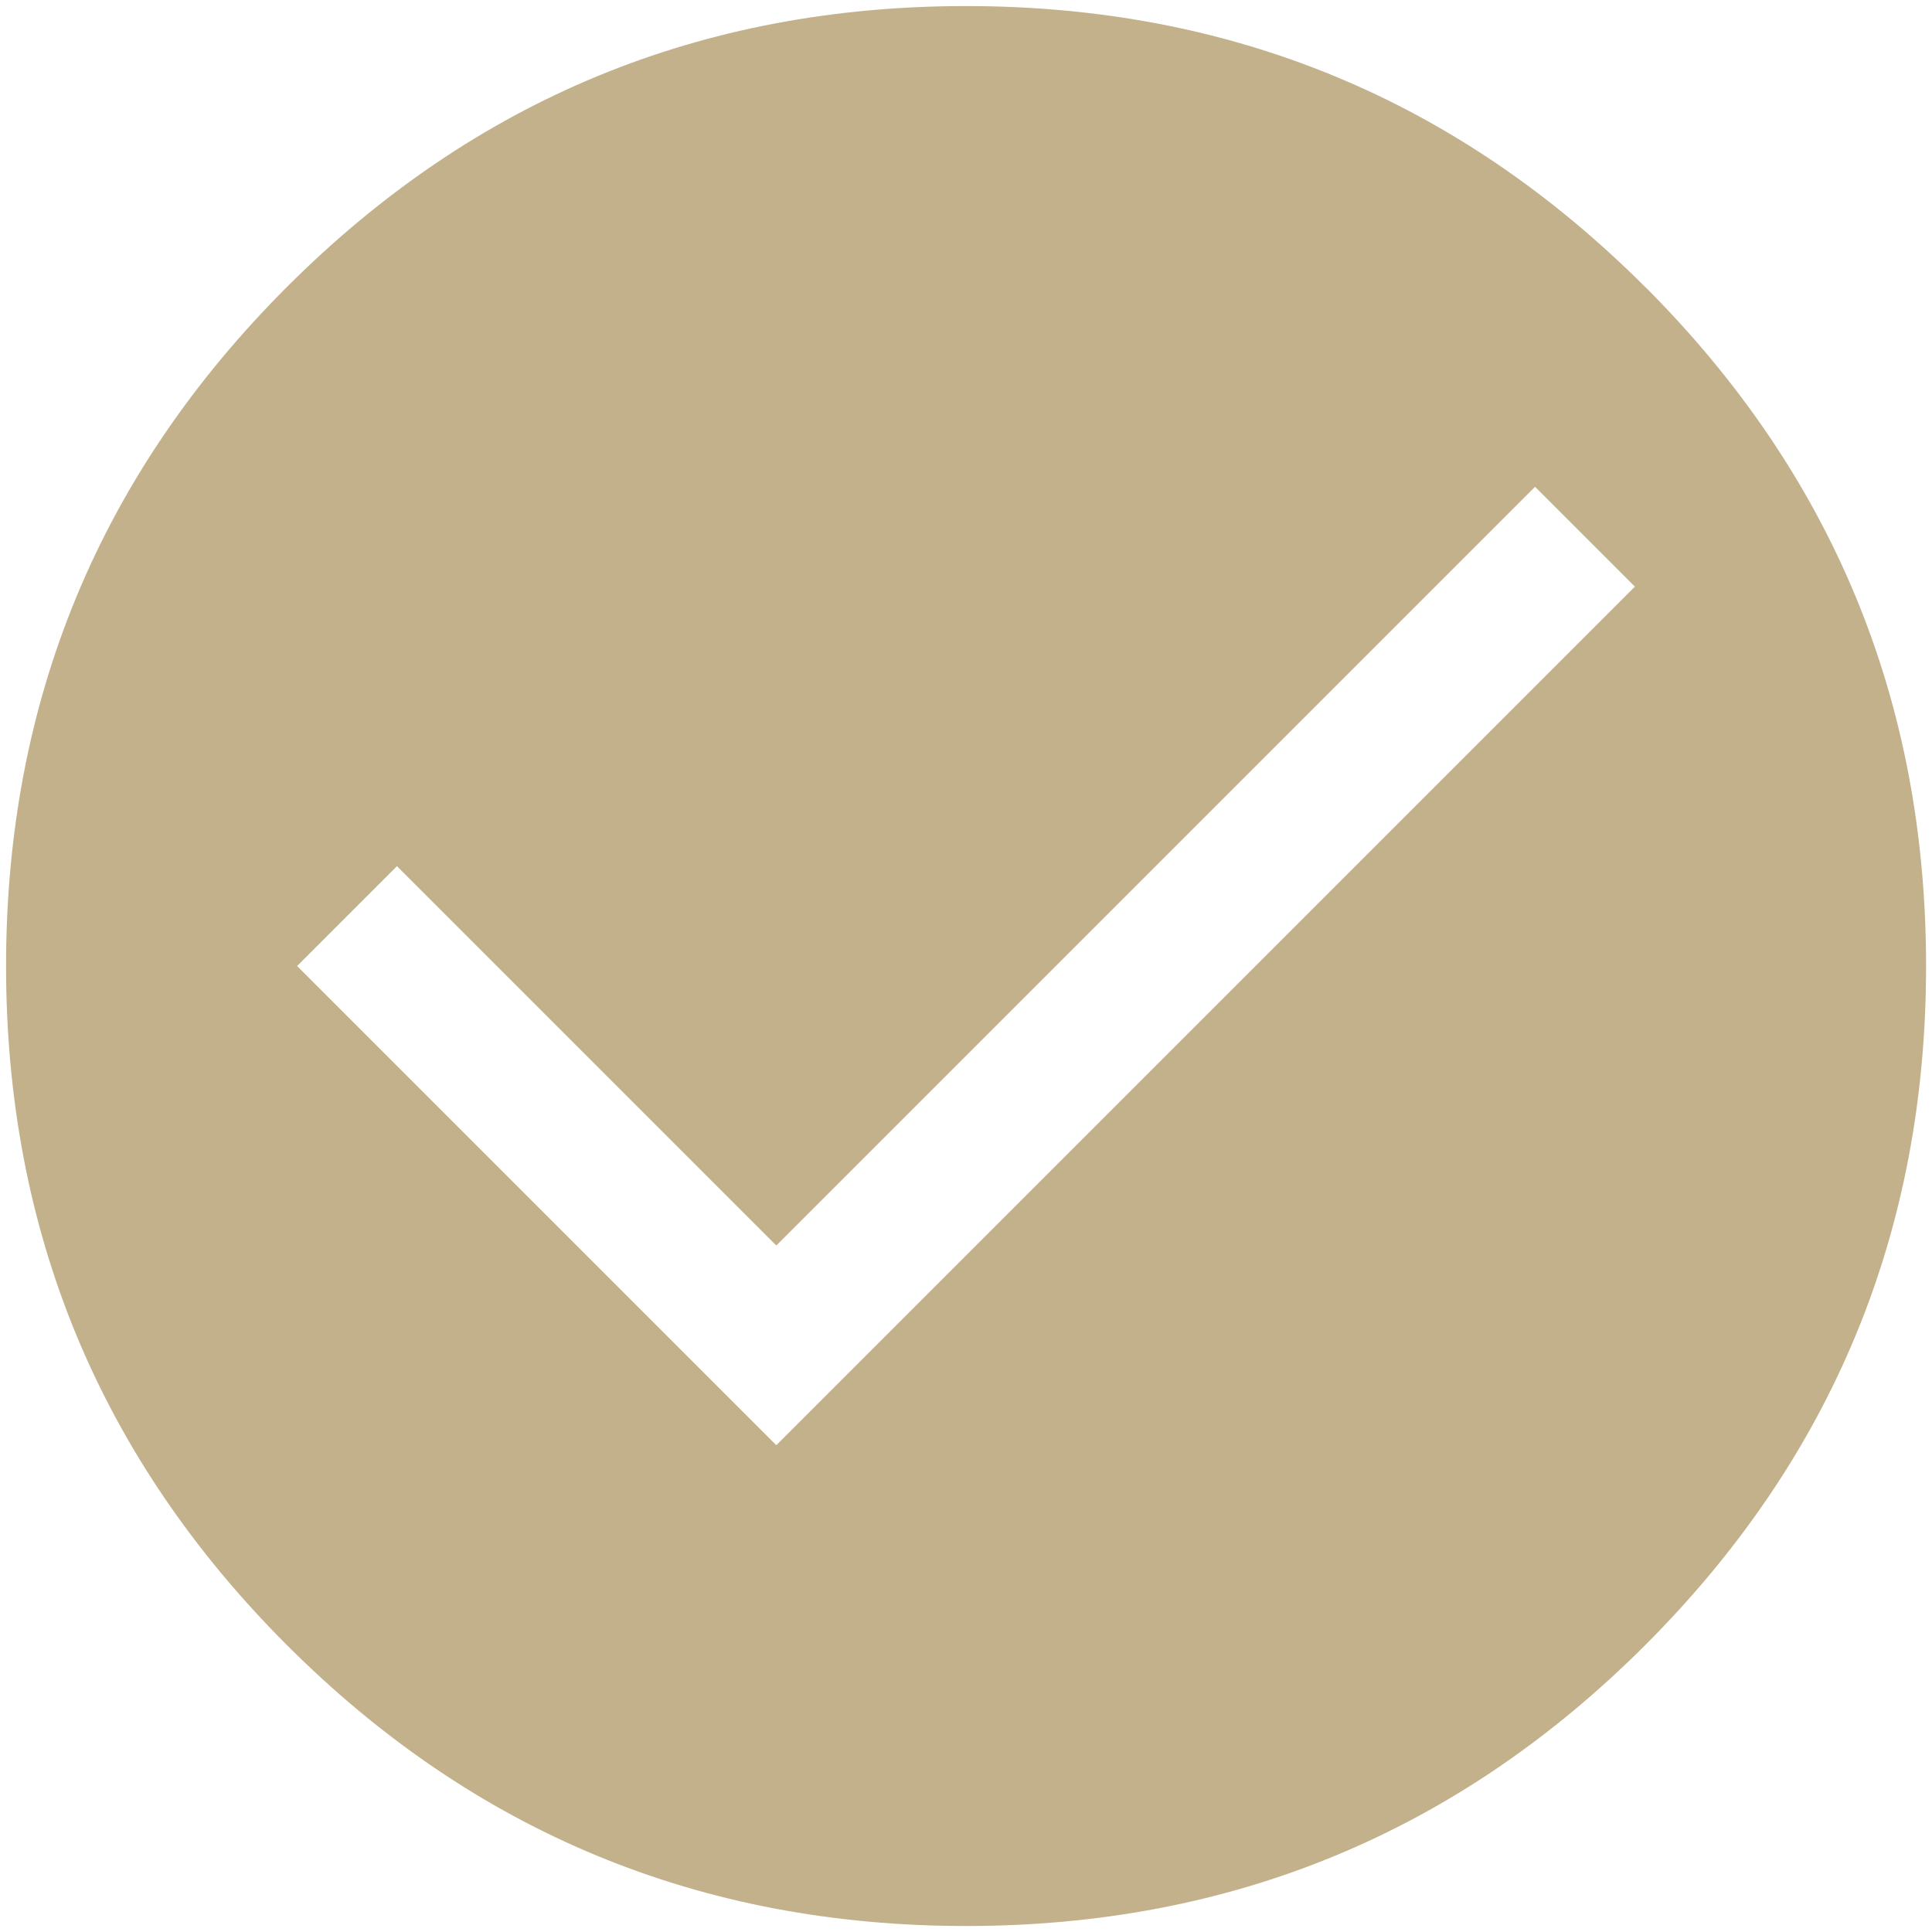 <?xml version="1.0" encoding="UTF-8"?>
<svg id="Ebene_1" xmlns="http://www.w3.org/2000/svg" version="1.1" viewBox="0 0 283.46 283.46">
  <!-- Generator: Adobe Illustrator 29.8.2, SVG Export Plug-In . SVG Version: 2.1.1 Build 3)  -->
  <defs>
    <style>
      .st0 {
        fill: #c2b18b;
      }
    </style>
  </defs>
  <path class="st0" d="M241.37,42.1C213.9,14.63,180.68.89,141.73.89S69.57,14.63,42.1,42.1.89,102.78.89,141.73s13.74,72.16,41.21,99.64c27.47,27.47,60.68,41.21,99.64,41.21s72.16-13.73,99.64-41.21c27.47-27.47,41.21-60.68,41.21-99.64s-13.74-72.16-41.21-99.64ZM128.55,197.39l-14.65,14.65-70.31-70.31,14.65-14.65,55.66,55.66,111.32-111.32,14.65,14.65-111.32,111.32Z"/>
</svg>
